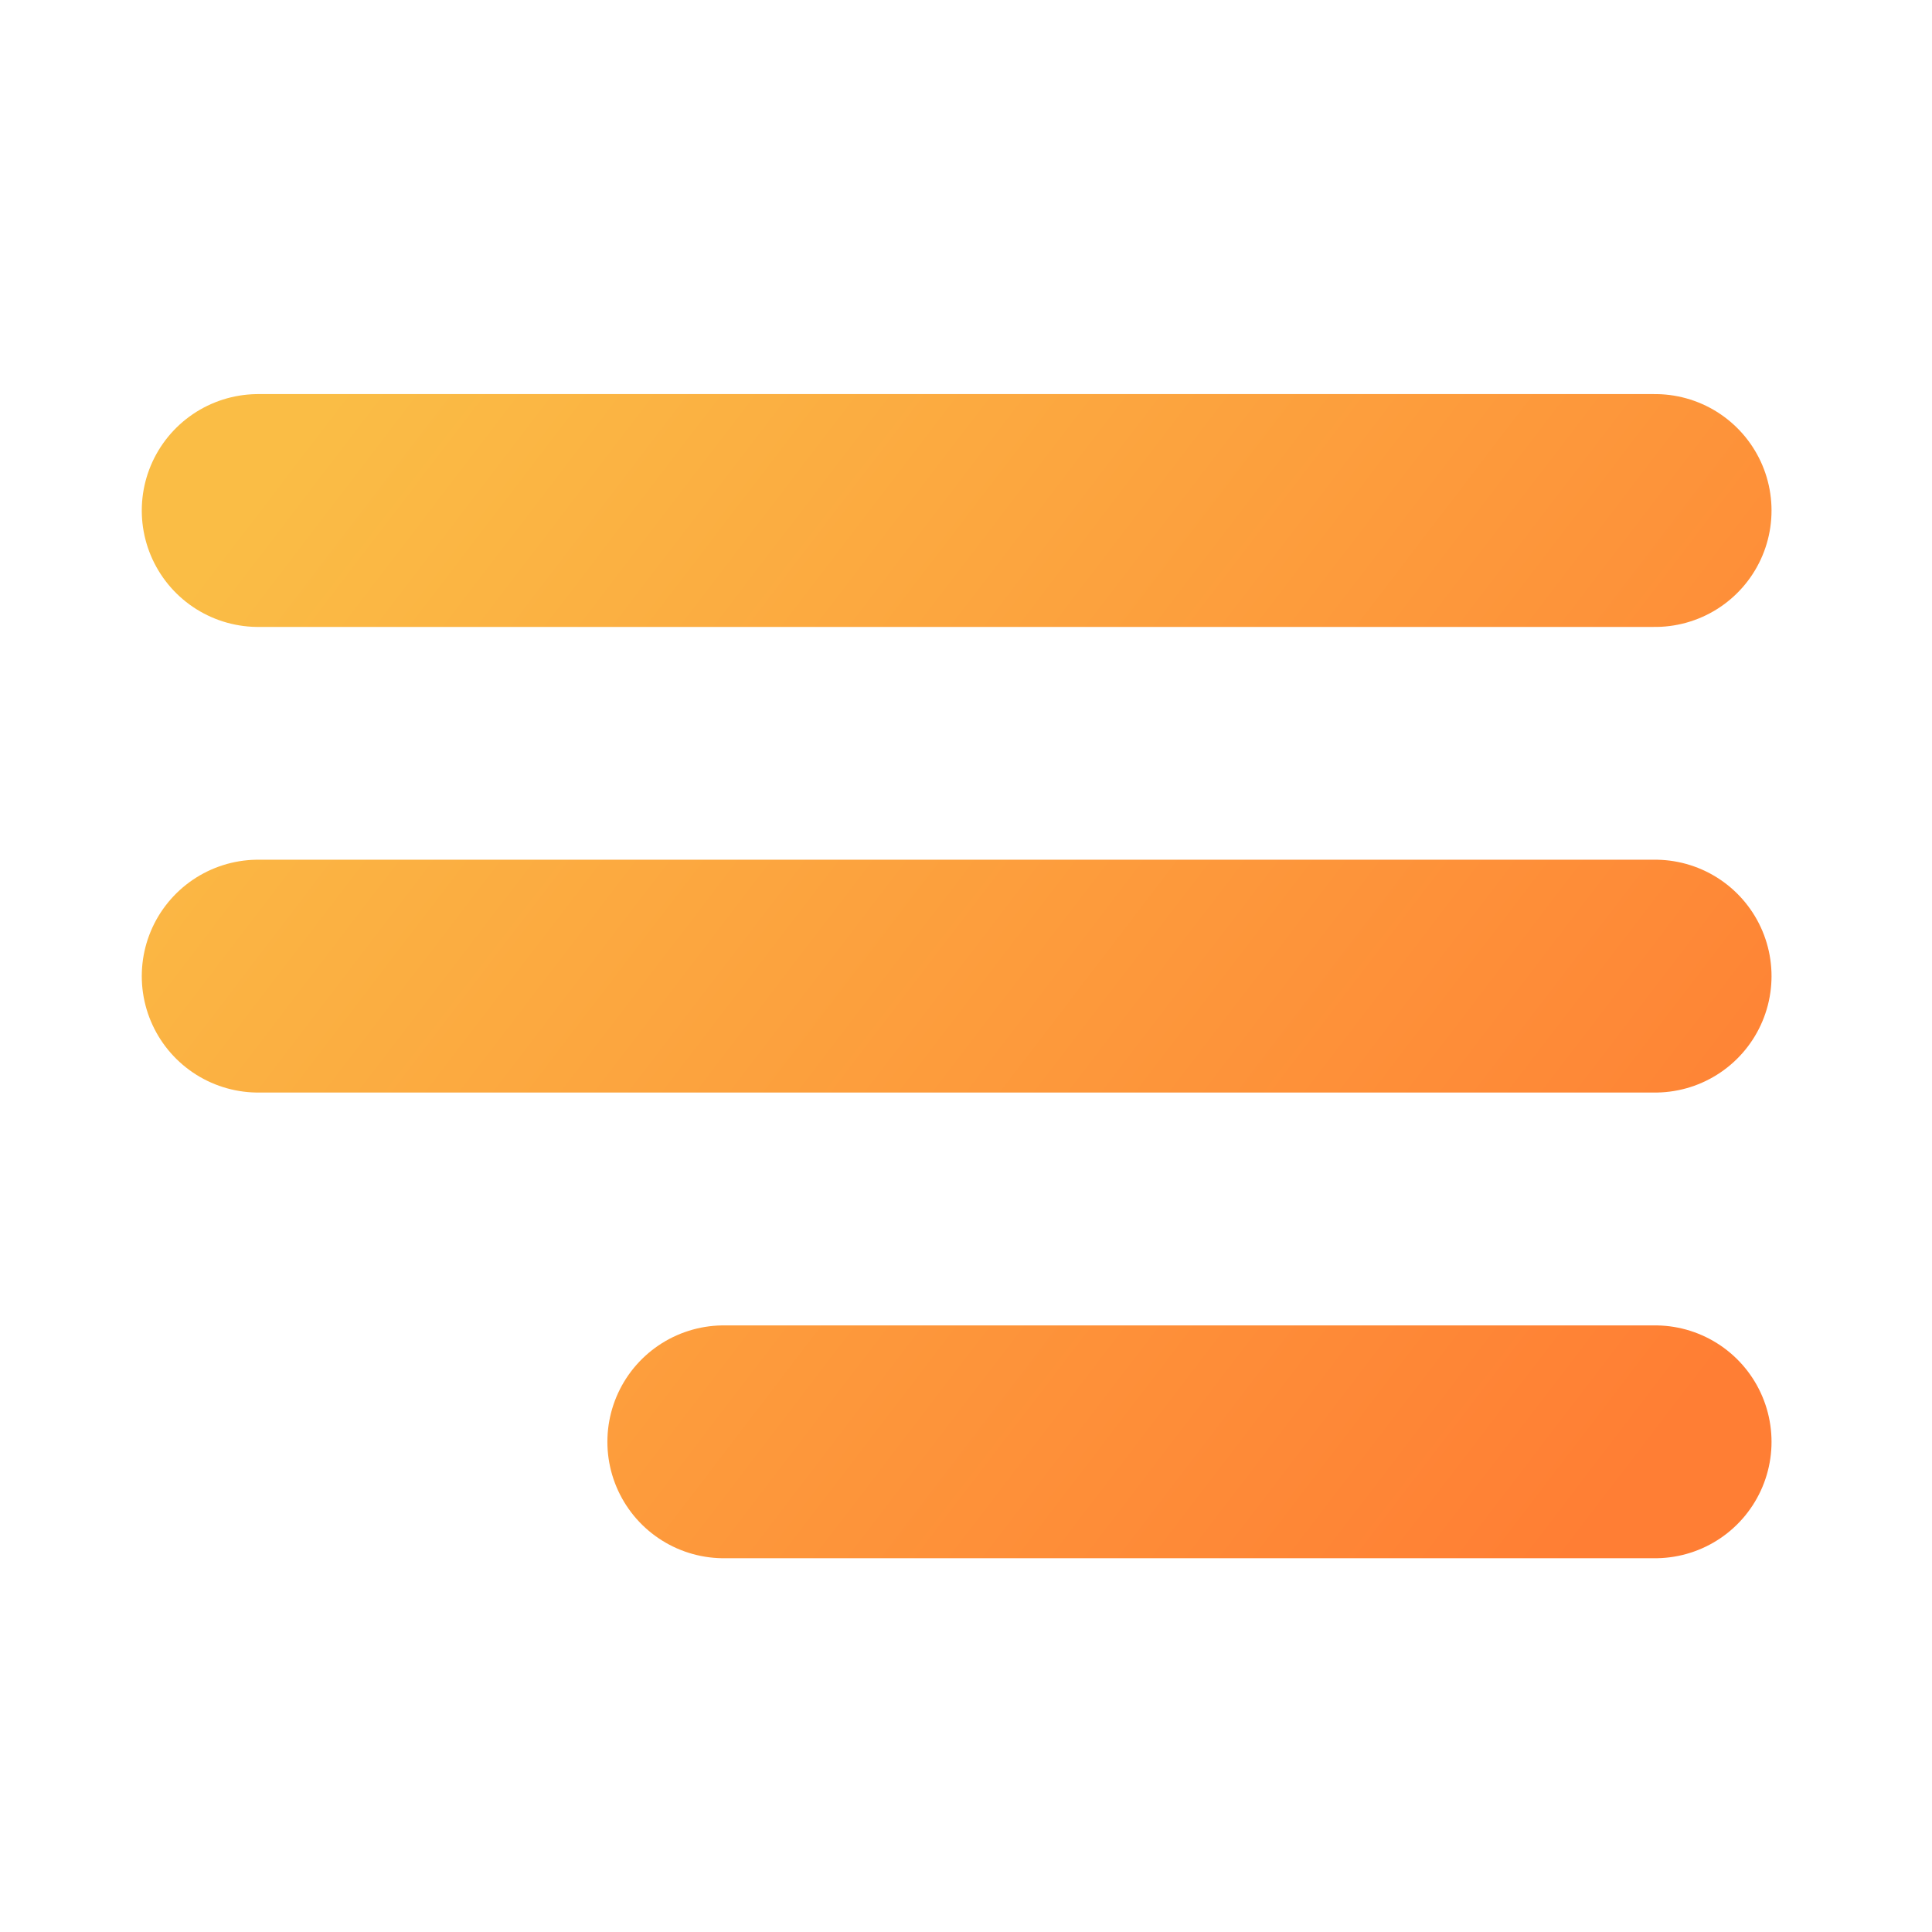 <svg width="25" height="25" viewBox="0 0 25 25" fill="none" xmlns="http://www.w3.org/2000/svg">
<path opacity="0.8" d="M3.341 12.631H21.417M3.341 6.606H21.417M9.366 18.657H21.417" stroke="url(#paint0_linear_4109_1739)" stroke-width="3.013" stroke-linecap="round" stroke-linejoin="round"/>
<defs>
<linearGradient id="paint0_linear_4109_1739" x1="7.891" y1="0.652" x2="25.116" y2="13.816" gradientUnits="userSpaceOnUse">
<stop stop-color="#F9AC17"/>
<stop offset="1" stop-color="#FF5E01"/>
</linearGradient>
</defs>
</svg>
